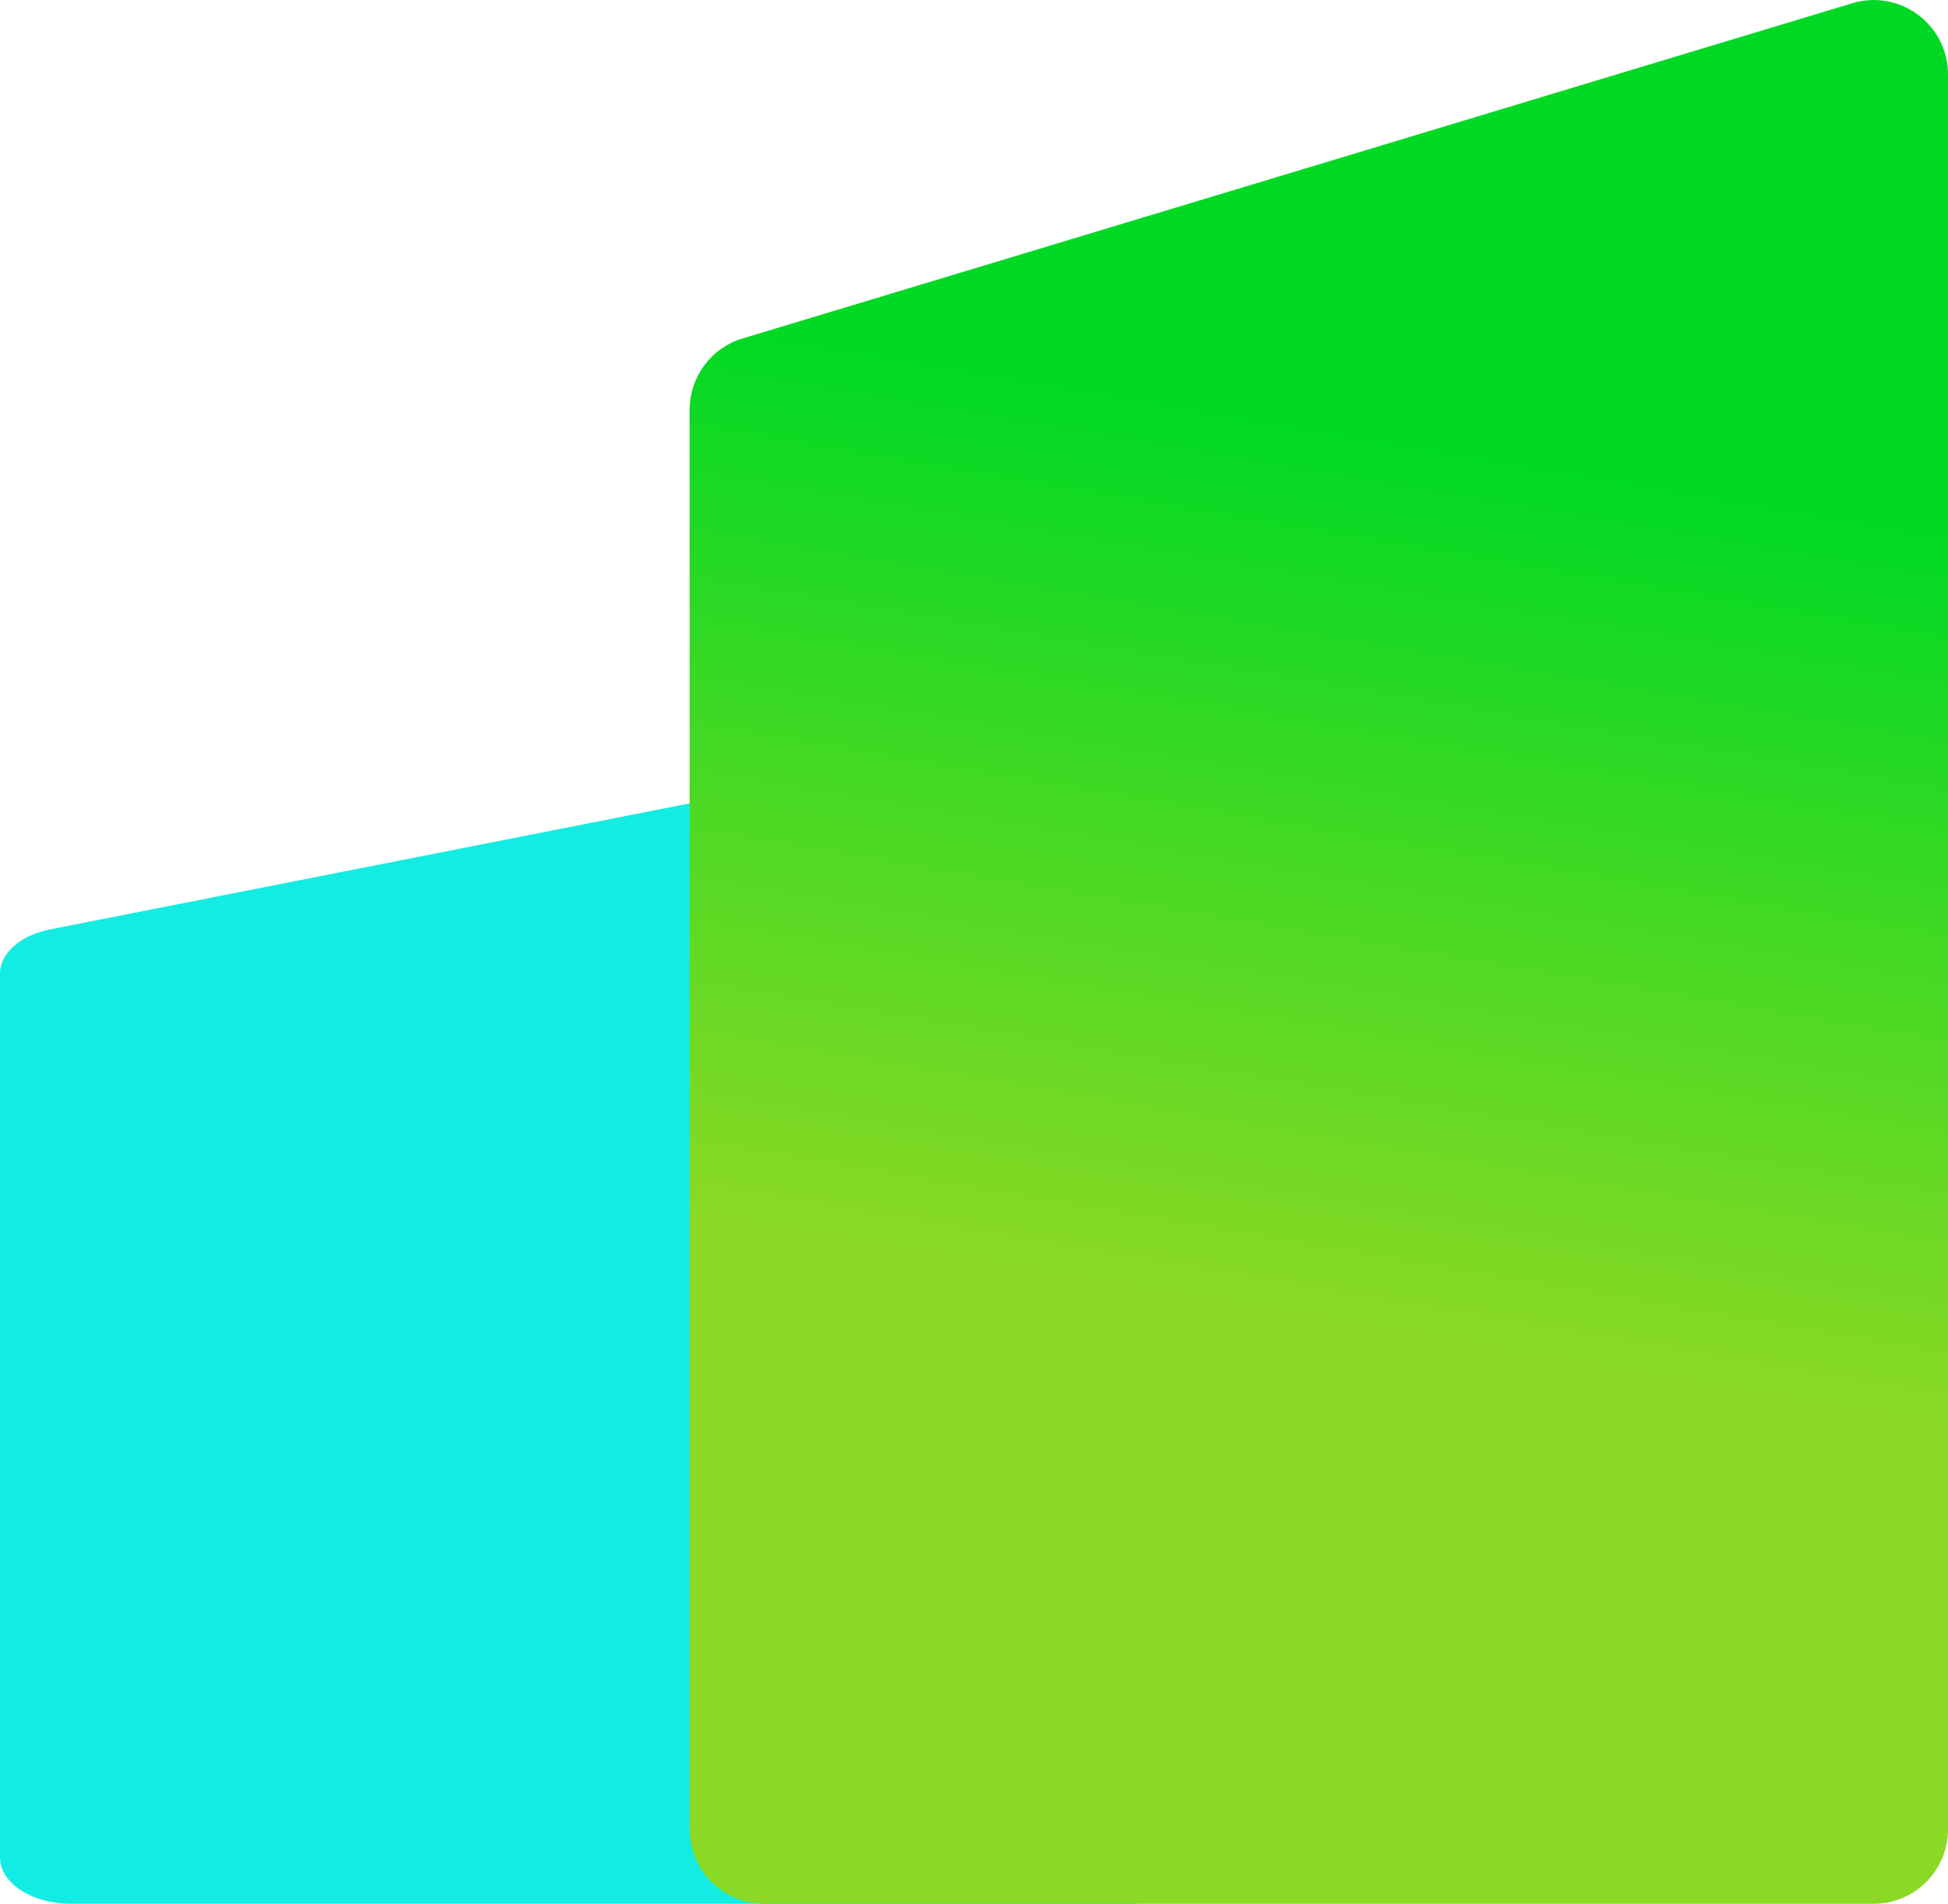<?xml version="1.0" encoding="UTF-8"?><svg xmlns="http://www.w3.org/2000/svg" width="11.25mm" height="10.992mm" xmlns:xlink="http://www.w3.org/1999/xlink" viewBox="0 0 31.89 31.158"><defs><style>.c{fill:#13ece3;}.c,.d{mix-blend-mode:multiply;}.e{isolation:isolate;}.d{fill:url(#b);}</style><linearGradient id="b" x1="23.762" y1="5.546" x2="21.043" y2="21.545" gradientTransform="matrix(1, 0, 0, 1, 0, 0)" gradientUnits="userSpaceOnUse"><stop offset=".111" stop-color="#00d924"/><stop offset=".619" stop-color="#51d924"/><stop offset="1" stop-color="#8bd924"/></linearGradient></defs><g class="e"><g id="a"><g><path class="c" d="M-0,15.935v14.466c0,.418,.52,.758,1.162,.758H18.505c.642,0,1.162-.339,1.162-.758V12.519c0-.508-.752-.872-1.498-.725L.826,15.21C.335,15.306-0,15.601-0,15.935Z"/><path class="d" d="M11.29,6.704V29.942c0,.672,.545,1.217,1.217,1.217H30.673c.672,0,1.217-.545,1.217-1.217V1.218c0-.816-.787-1.401-1.569-1.165L12.155,5.54c-.514,.155-.865,.628-.865,1.165Z"/></g></g></g></svg>
